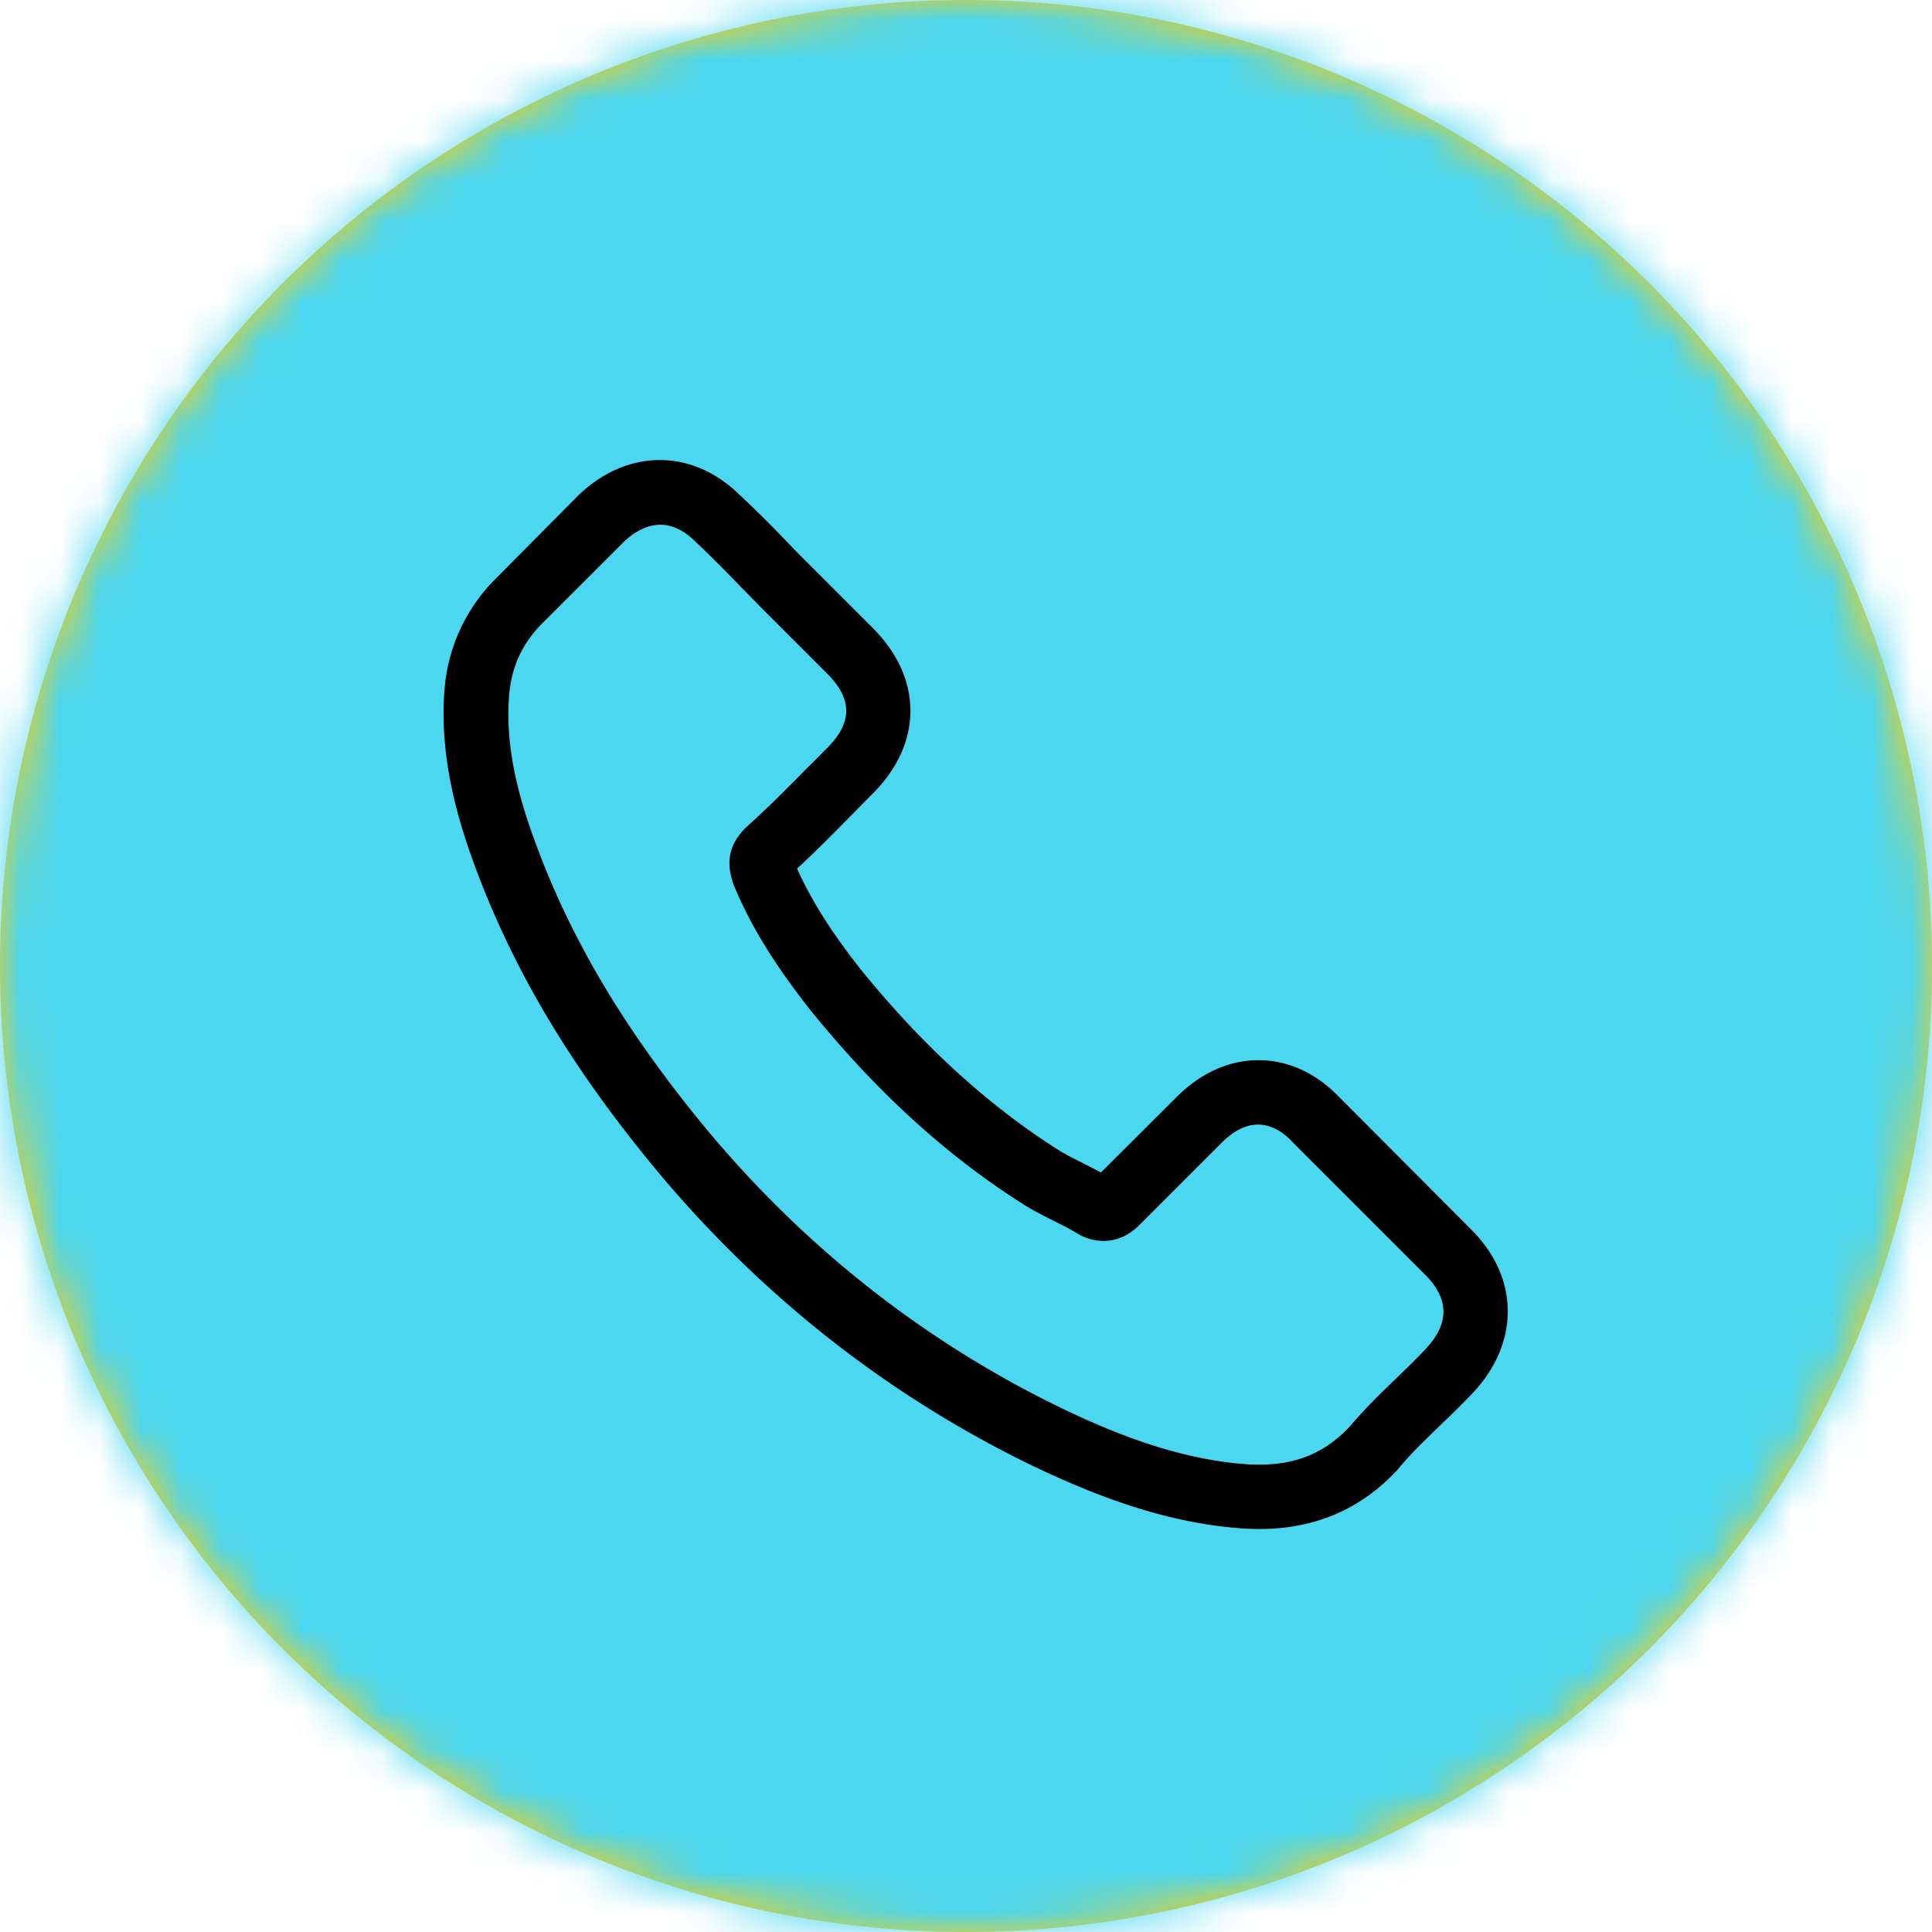 <svg xmlns="http://www.w3.org/2000/svg" xmlns:xlink="http://www.w3.org/1999/xlink" width="48" height="48" viewBox="0 0 48 48">
    <defs>
        <circle id="a" cx="24" cy="24" r="24"/>
    </defs>
    <g fill="none" fill-rule="evenodd">
        <g>
            <mask id="b" fill="#fff">
                <use xlink:href="#a"/>
            </mask>
            <use fill="#FECC00" xlink:href="#a"/>
            <g fill="#4CD7F0" fill-rule="nonzero" mask="url(#b)">
                <path d="M0 0h48v48H0z"/>
            </g>
        </g>
        <path fill="#000" fill-rule="nonzero" d="M33.278 27.262c-.577-.601-1.273-.922-2.011-.922-.732 0-1.434.315-2.035.916l-1.88 1.874c-.154-.083-.31-.16-.458-.238-.214-.107-.416-.208-.589-.315-1.76-1.119-3.361-2.577-4.896-4.462-.744-.94-1.244-1.732-1.607-2.535.488-.446.94-.91 1.38-1.356.167-.167.334-.34.5-.506 1.25-1.25 1.25-2.868 0-4.117l-1.624-1.624a24.787 24.787 0 0 1-.553-.565 28.09 28.09 0 0 0-1.119-1.107c-.577-.571-1.267-.875-1.993-.875-.725 0-1.427.304-2.022.875l-.012.012-2.023 2.04a4.353 4.353 0 0 0-1.291 2.767c-.143 1.737.369 3.355.761 4.414.964 2.6 2.404 5.01 4.552 7.592 2.606 3.111 5.74 5.568 9.322 7.3 1.369.648 3.195 1.416 5.236 1.547.125.006.256.011.375.011 1.374 0 2.528-.493 3.432-1.475.006-.012.018-.018.024-.03.31-.375.667-.714 1.041-1.077.256-.243.518-.5.774-.767.589-.613.898-1.327.898-2.059 0-.737-.315-1.445-.916-2.04l-3.266-3.278zm2.13 6.264c-.006 0-.006.006 0 0-.232.25-.47.476-.726.726-.387.37-.78.756-1.148 1.19-.601.643-1.31.946-2.237.946-.09 0-.185 0-.274-.006-1.767-.113-3.409-.803-4.64-1.392-3.368-1.63-6.325-3.944-8.782-6.877-2.029-2.446-3.385-4.706-4.283-7.134-.554-1.481-.756-2.635-.667-3.724.06-.696.328-1.273.821-1.767l2.03-2.029c.29-.273.6-.422.903-.422.375 0 .679.226.869.416l.018.018c.363.34.708.69 1.07 1.065.185.19.376.38.566.577l1.624 1.624c.63.631.63 1.214 0 1.845-.172.172-.339.345-.512.511-.5.512-.975.988-1.493 1.452-.012.012-.024.018-.03.03-.511.511-.416 1.011-.309 1.35l.018.054c.422 1.023 1.017 1.987 1.922 3.135l.005.006c1.642 2.023 3.374 3.6 5.283 4.807.244.155.494.28.732.399.214.107.417.208.59.315.023.012.047.03.07.042.203.1.393.148.59.148.493 0 .803-.309.904-.41l2.035-2.035c.202-.202.523-.446.898-.446.369 0 .672.232.857.434l.012.012 3.278 3.278c.612.607.612 1.232.006 1.862z"/>
    </g>
</svg>

